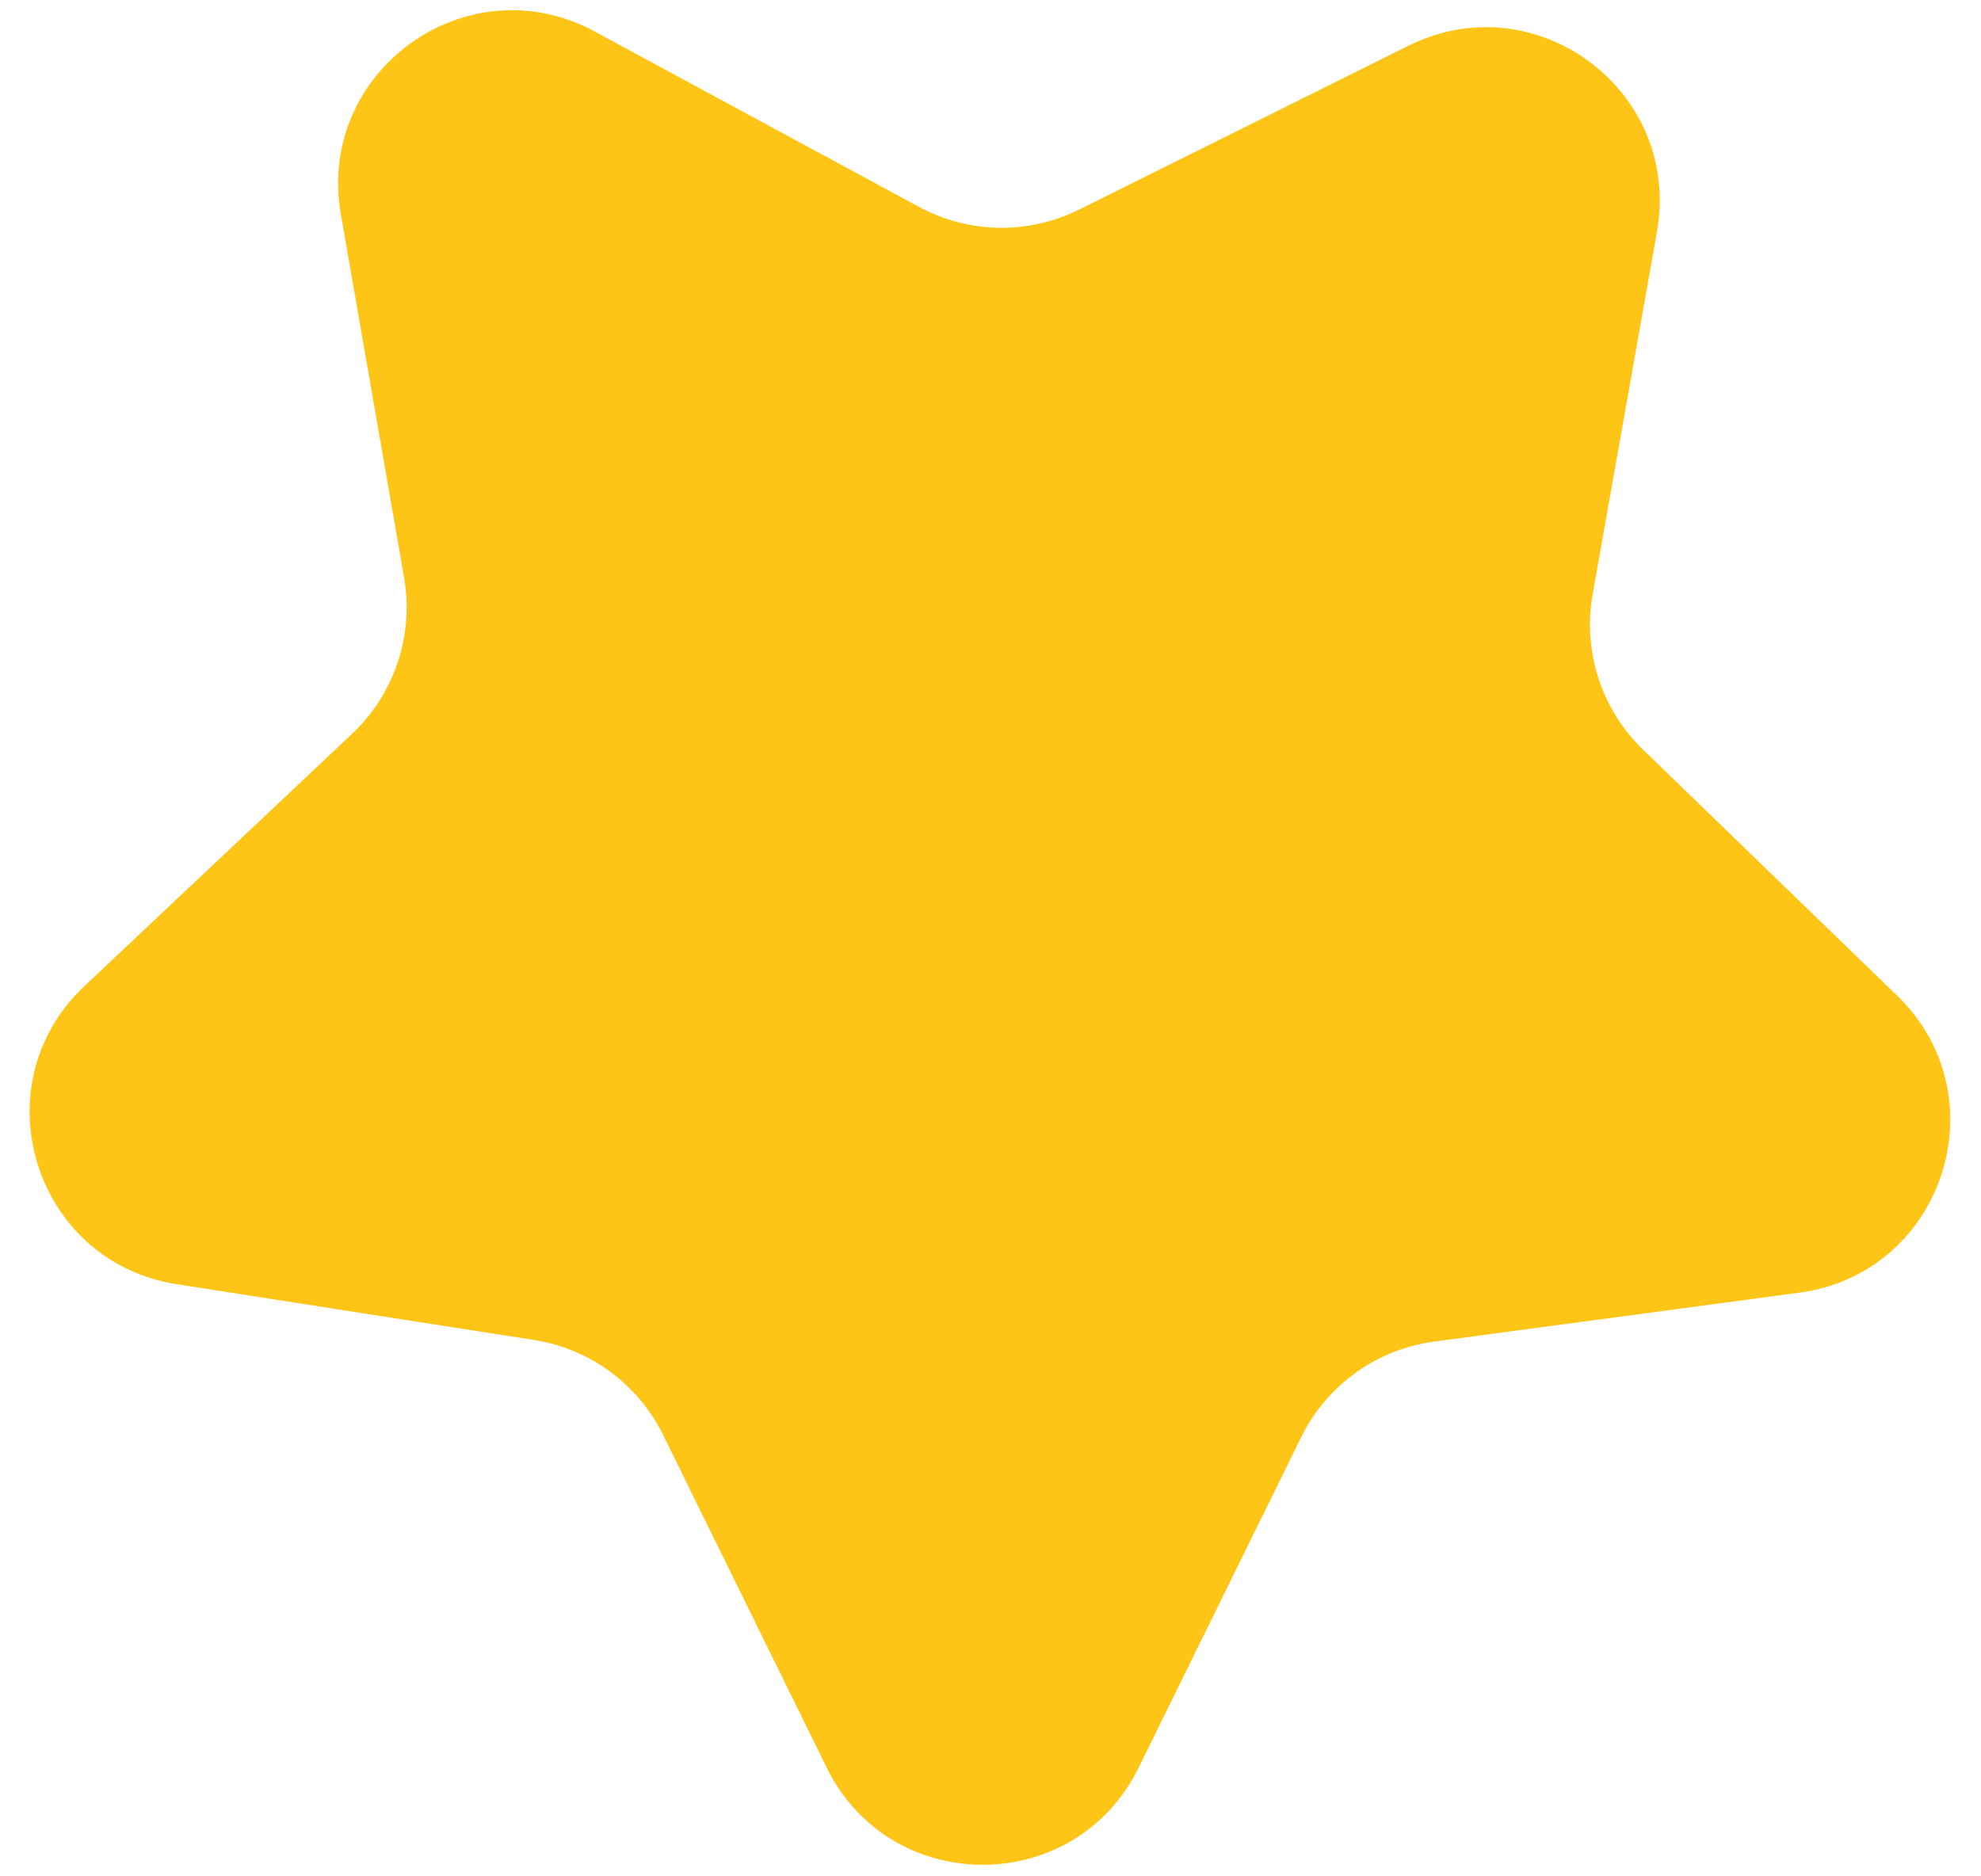 <?xml version="1.0" encoding="UTF-8"?> <svg xmlns="http://www.w3.org/2000/svg" width="57" height="54" viewBox="0 0 57 54" fill="none"><path d="M40.526 1.316C44.202 -0.513 48.394 2.622 47.677 6.665L45.826 17.104C45.536 18.74 46.078 20.413 47.271 21.569L54.588 28.655C57.589 31.561 55.914 36.648 51.774 37.202L41.263 38.611C39.61 38.832 38.176 39.863 37.44 41.36L32.762 50.874C30.931 54.599 25.62 54.599 23.788 50.874L19.08 41.298C18.361 39.836 16.974 38.815 15.364 38.564L5.086 36.959C0.978 36.318 -0.598 31.234 2.427 28.381L10.131 21.118C11.352 19.966 11.914 18.277 11.627 16.623L9.807 6.162C9.092 2.047 13.438 -1.08 17.112 0.907L26.442 5.954C27.873 6.728 29.592 6.757 31.049 6.032L40.526 1.316Z" fill="#FFC516"></path></svg> 